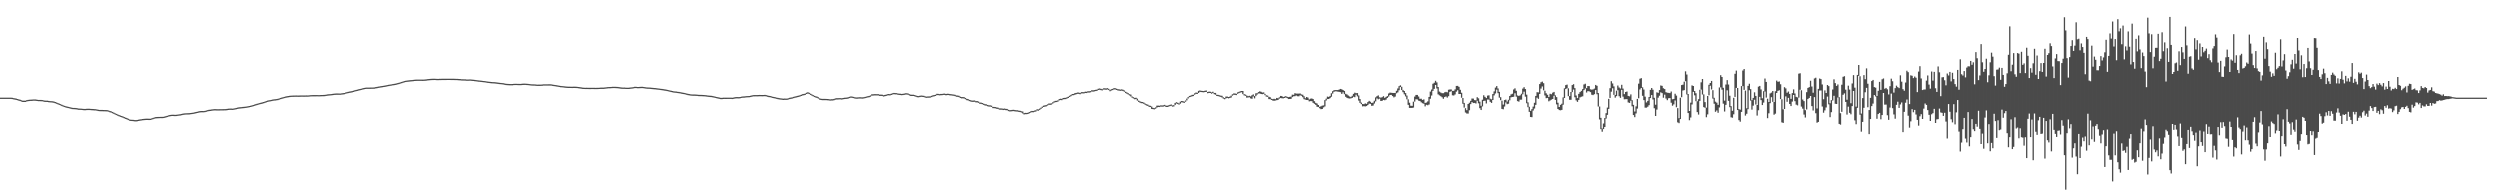 <?xml version="1.0" encoding="UTF-8"?>
<svg xmlns="http://www.w3.org/2000/svg" width="1920" height="150">
  <path d="M0 75.000h1v1.000H0zM1 75.000h1v1.000H1zM2 75.000h1v1.000H2zM3 75.000h1v1.000H3zM4 75.000h1v1.000H4zM5 75.000h1v1.000H5zM6 75.000h1v1.000H6zM7 74.995h1v1.000H7zM8 74.993h1v1.000H8zM9 75.110h1v1.000H9zM10 75.341h1v1.000H10zM11 75.529h1v1.000H11zM12 75.742h1v1.000H12zM13 76.030h1v1.000H13zM14 76.344h1v1.000H14zM15 76.620h1v1.000H15zM16 77.007h1v1.000H16zM17 77.335h1v1.000H17zM18 77.330h1v1.000H18zM19 77.314h1v1.000H19zM20 76.971h1v1.000H20zM21 76.728h1v1.000H21zM22 76.618h1v1.000H22zM23 76.536h1v1.000H23zM24 76.504h1v1.000H24zM25 76.378h1v1.000H25zM26 76.364h1v1.000H26zM27 76.412h1v1.000H27zM28 76.584h1v1.000H28zM29 76.728h1v1.000H29zM30 76.742h1v1.000H30zM31 76.751h1v1.000H31zM32 76.836h1v1.000H32zM33 77.039h1v1.000H33zM34 77.264h1v1.000H34zM35 77.303h1v1.000H35zM36 77.335h1v1.000H36zM37 77.541h1v1.000H37zM38 77.646h1v1.000H38zM39 77.705h1v1.000H39zM40 77.776h1v1.000H40zM41 77.998h1v1.000H41zM42 78.349h1v1.000H42zM43 78.699h1v1.000H43zM44 79.138h1v1.000H44zM45 79.568h1v1.000H45zM46 79.962h1v1.000H46zM47 80.445h1v1.000H47zM48 80.894h1v1.000H48zM49 81.242h1v1.000H49zM50 81.537h1v1.000H50zM51 81.832h1v1.000H51zM52 82.054h1v1.000H52zM53 82.272h1v1.000H53zM54 82.542h1v1.000H54zM55 82.798h1v1.000H55zM56 82.876h1v1.000H56zM57 82.892h1v1.000H57zM58 83.004h1v1.000H58zM59 83.153h1v1.000H59zM60 83.359h1v1.000H60zM61 83.398h1v1.000H61zM62 83.441h1v1.000H62zM63 83.549h1v1.000H63zM64 83.677h1v1.000H64zM65 83.675h1v1.000H65zM66 83.583h1v1.000H66zM67 83.517h1v1.000H67zM68 83.510h1v1.000H68zM69 83.597h1v1.000H69zM70 83.681h1v1.000H70zM71 83.720h1v1.000H71zM72 83.814h1v1.000H72zM73 83.858h1v1.000H73zM74 84.052h1v1.000H74zM75 84.283h1v1.000H75zM76 84.412h1v1.000H76zM77 84.428h1v1.000H77zM78 84.453h1v1.000H78zM79 84.487h1v1.000H79zM80 84.508h1v1.000H80zM81 84.535h1v1.000H81zM82 84.631h1v1.000H82zM83 84.819h1v1.000H83zM84 85.247h1v1.000H84zM85 85.551h1v1.000H85zM86 85.986h1v1.000H86zM87 86.513h1v1.000H87zM88 87.023h1v1.000H88zM89 87.442h1v1.000H89zM90 87.918h1v1.000H90zM91 88.348h1v1.000H91zM92 88.751h1v1.000H92zM93 89.065h1v1.000H93zM94 89.465h1v1.000H94zM95 89.907h1v1.000H95zM96 90.317h1v1.000H96zM97 90.674h1v1.000H97zM98 91.196h1v1.000H98zM99 91.724h1v1.000H99zM100 91.940h1v1.000H100zM101 91.994h1v1.000H101zM102 92.075h1v1.000H102zM103 92.235h1v1.000H103zM104 92.276h1v1.000H104zM105 92.113h1v1.000H105zM106 91.921h1v1.000H106zM107 91.720h1v1.000H107zM108 91.587h1v1.000H108zM109 91.415h1v1.000H109zM110 91.290h1v1.000H110zM111 91.189h1v1.000H111zM112 91.143h1v1.000H112zM113 91.148h1v1.000H113zM114 91.200h1v1.000H114zM115 91.177h1v1.000H115zM116 90.914h1v1.000H116zM117 90.569h1v1.000H117zM118 90.211h1v1.000H118zM119 89.973h1v1.000H119zM120 89.880h1v1.000H120zM121 89.822h1v1.000H121zM122 89.786h1v1.000H122zM123 89.740h1v1.000H123zM124 89.761h1v1.000H124zM125 89.678h1v1.000H125zM126 89.523h1v1.000H126zM127 89.214h1v1.000H127zM128 88.914h1v1.000H128zM129 88.570h1v1.000H129zM130 88.328h1v1.000H130zM131 88.152h1v1.000H131zM132 88.106h1v1.000H132zM133 88.140h1v1.000H133zM134 88.216h1v1.000H134zM135 88.120h1v1.000H135zM136 88.007h1v1.000H136zM137 87.856h1v1.000H137zM138 87.705h1v1.000H138zM139 87.508h1v1.000H139zM140 87.261h1v1.000H140zM141 87.094h1v1.000H141zM142 87.037h1v1.000H142zM143 86.984h1v1.000H143zM144 86.941h1v1.000H144zM145 86.893h1v1.000H145zM146 86.771h1v1.000H146zM147 86.620h1v1.000H147zM148 86.465h1v1.000H148zM149 86.275h1v1.000H149zM150 86.021h1v1.000H150zM151 85.792h1v1.000H151zM152 85.565h1v1.000H152zM153 85.368h1v1.000H153zM154 85.254h1v1.000H154zM155 85.256h1v1.000H155zM156 85.284h1v1.000H156zM157 85.135h1v1.000H157zM158 84.849h1v1.000H158zM159 84.565h1v1.000H159zM160 84.352h1v1.000H160zM161 84.231h1v1.000H161zM162 84.091h1v1.000H162zM163 83.949h1v1.000H163zM164 83.833h1v1.000H164zM165 83.826h1v1.000H165zM166 83.865h1v1.000H166zM167 83.908h1v1.000H167zM168 83.867h1v1.000H168zM169 83.855h1v1.000H169zM170 83.862h1v1.000H170zM171 83.828h1v1.000H171zM172 83.810h1v1.000H172zM173 83.782h1v1.000H173zM174 83.611h1v1.000H174zM175 83.466h1v1.000H175zM176 83.384h1v1.000H176zM177 83.379h1v1.000H177zM178 83.437h1v1.000H178zM179 83.343h1v1.000H179zM180 83.125h1v1.000H180zM181 82.906h1v1.000H181zM182 82.663h1v1.000H182zM183 82.446h1v1.000H183zM184 82.338h1v1.000H184zM185 82.260h1v1.000H185zM186 82.143h1v1.000H186zM187 82.027h1v1.000H187zM188 81.908h1v1.000H188zM189 81.791h1v1.000H189zM190 81.599h1v1.000H190zM191 81.406h1v1.000H191zM192 81.182h1v1.000H192zM193 80.939h1v1.000H193zM194 80.619h1v1.000H194zM195 80.283h1v1.000H195zM196 79.980h1v1.000H196zM197 79.669h1v1.000H197zM198 79.401h1v1.000H198zM199 79.138h1v1.000H199zM200 78.857h1v1.000H200zM201 78.603h1v1.000H201zM202 78.335h1v1.000H202zM203 78.019h1v1.000H203zM204 77.618h1v1.000H204zM205 77.280h1v1.000H205zM206 77.037h1v1.000H206zM207 76.891h1v1.000H207zM208 76.685h1v1.000H208zM209 76.460h1v1.000H209zM210 76.284h1v1.000H210zM211 76.190h1v1.000H211zM212 76.060h1v1.000H212zM213 75.900h1v1.000H213zM214 75.565h1v1.000H214zM215 75.211h1v1.000H215zM216 74.927h1v1.000H216zM217 74.645h1v1.000H217zM218 74.384h1v1.000H218zM219 74.098h1v1.000H219zM220 73.890h1v1.000H220zM221 73.746h1v1.000H221zM222 73.590h1v1.000H222zM223 73.464h1v1.000H223zM224 73.418h1v1.000H224zM225 73.380h1v1.000H225zM226 73.347h1v1.000H226zM227 73.336h1v1.000H227zM228 73.357h1v1.000H228zM229 73.370h1v1.000H229zM230 73.334h1v1.000H230zM231 73.315h1v1.000H231zM232 73.299h1v1.000H232zM233 73.322h1v1.000H233zM234 73.309h1v1.000H234zM235 73.283h1v1.000H235zM236 73.293h1v1.000H236zM237 73.192h1v1.000H237zM238 73.105h1v1.000H238zM239 73.045h1v1.000H239zM240 73.034h1v1.000H240zM241 73.032h1v1.000H241zM242 73.016h1v1.000H242zM243 73.006h1v1.000H243zM244 73.045h1v1.000H244zM245 73.045h1v1.000H245zM246 72.979h1v1.000H246zM247 72.947h1v1.000H247zM248 72.926h1v1.000H248zM249 72.862h1v1.000H249zM250 72.700h1v1.000H250zM251 72.514h1v1.000H251zM252 72.414h1v1.000H252zM253 72.329h1v1.000H253zM254 72.240h1v1.000H254zM255 72.098h1v1.000H255zM256 71.935h1v1.000H256zM257 71.841h1v1.000H257zM258 71.789h1v1.000H258zM259 71.793h1v1.000H259zM260 71.825h1v1.000H260zM261 71.819h1v1.000H261zM262 71.667h1v1.000H262zM263 71.548h1v1.000H263zM264 71.400h1v1.000H264zM265 71.011h1v1.000H265zM266 70.734h1v1.000H266zM267 70.505h1v1.000H267zM268 70.308h1v1.000H268zM269 70.148h1v1.000H269zM270 69.958h1v1.000H270zM271 69.640h1v1.000H271zM272 69.303h1v1.000H272zM273 69.051h1v1.000H273zM274 68.836h1v1.000H274zM275 68.575h1v1.000H275zM276 68.349h1v1.000H276zM277 68.072h1v1.000H277zM278 67.829h1v1.000H278zM279 67.596h1v1.000H279zM280 67.365h1v1.000H280zM281 67.266h1v1.000H281zM282 67.268h1v1.000H282zM283 67.275h1v1.000H283zM284 67.243h1v1.000H284zM285 67.213h1v1.000H285zM286 67.213h1v1.000H286zM287 67.131h1v1.000H287zM288 66.941h1v1.000H288zM289 66.765h1v1.000H289zM290 66.527h1v1.000H290zM291 66.385h1v1.000H291zM292 66.225h1v1.000H292zM293 66.062h1v1.000H293zM294 65.884h1v1.000H294zM295 65.744h1v1.000H295zM296 65.549h1v1.000H296zM297 65.327h1v1.000H297zM298 65.135h1v1.000H298zM299 64.957h1v1.000H299zM300 64.799h1v1.000H300zM301 64.611h1v1.000H301zM302 64.471h1v1.000H302zM303 64.275h1v1.000H303zM304 64.053h1v1.000H304zM305 63.796h1v1.000H305zM306 63.547h1v1.000H306zM307 63.222h1v1.000H307zM308 62.924h1v1.000H308zM309 62.606h1v1.000H309zM310 62.274h1v1.000H310zM311 62.043h1v1.000H311zM312 61.885h1v1.000H312zM313 61.757h1v1.000H313zM314 61.663h1v1.000H314zM315 61.562h1v1.000H315zM316 61.482h1v1.000H316zM317 61.347h1v1.000H317zM318 61.221h1v1.000H318zM319 61.143h1v1.000H319zM320 61.125h1v1.000H320zM321 61.109h1v1.000H321zM322 61.109h1v1.000H322zM323 61.127h1v1.000H323zM324 61.150h1v1.000H324zM325 61.121h1v1.000H325zM326 61.052h1v1.000H326zM327 60.942h1v1.000H327zM328 60.791h1v1.000H328zM329 60.688h1v1.000H329zM330 60.587h1v1.000H330zM331 60.532h1v1.000H331zM332 60.471h1v1.000H332zM333 60.466h1v1.000H333zM334 60.498h1v1.000H334zM335 60.585h1v1.000H335zM336 60.599h1v1.000H336zM337 60.530h1v1.000H337zM338 60.519h1v1.000H338zM339 60.491h1v1.000H339zM340 60.491h1v1.000H340zM341 60.482h1v1.000H341zM342 60.468h1v1.000H342zM343 60.452h1v1.000H343zM344 60.450h1v1.000H344zM345 60.452h1v1.000H345zM346 60.473h1v1.000H346zM347 60.480h1v1.000H347zM348 60.493h1v1.000H348zM349 60.521h1v1.000H349zM350 60.558h1v1.000H350zM351 60.592h1v1.000H351zM352 60.674h1v1.000H352zM353 60.745h1v1.000H353zM354 60.873h1v1.000H354zM355 60.894h1v1.000H355zM356 60.910h1v1.000H356zM357 60.951h1v1.000H357zM358 61.066h1v1.000H358zM359 61.073h1v1.000H359zM360 61.022h1v1.000H360zM361 61.027h1v1.000H361zM362 61.146h1v1.000H362zM363 61.219h1v1.000H363zM364 61.338h1v1.000H364zM365 61.469h1v1.000H365zM366 61.620h1v1.000H366zM367 61.750h1v1.000H367zM368 61.828h1v1.000H368zM369 61.951h1v1.000H369zM370 62.082h1v1.000H370zM371 62.196h1v1.000H371zM372 62.306h1v1.000H372zM373 62.498h1v1.000H373zM374 62.640h1v1.000H374zM375 62.748h1v1.000H375zM376 62.885h1v1.000H376zM377 62.988h1v1.000H377zM378 63.059h1v1.000H378zM379 63.103h1v1.000H379zM380 63.197h1v1.000H380zM381 63.306h1v1.000H381zM382 63.437h1v1.000H382zM383 63.593h1v1.000H383zM384 63.682h1v1.000H384zM385 63.771h1v1.000H385zM386 63.902h1v1.000H386zM387 64.108h1v1.000H387zM388 64.325h1v1.000H388zM389 64.421h1v1.000H389zM390 64.481h1v1.000H390zM391 64.529h1v1.000H391zM392 64.540h1v1.000H392zM393 64.526h1v1.000H393zM394 64.398h1v1.000H394zM395 64.346h1v1.000H395zM396 64.343h1v1.000H396zM397 64.407h1v1.000H397zM398 64.421h1v1.000H398zM399 64.449h1v1.000H399zM400 64.362h1v1.000H400zM401 64.256h1v1.000H401zM402 64.229h1v1.000H402zM403 64.243h1v1.000H403zM404 64.307h1v1.000H404zM405 64.400h1v1.000H405zM406 64.542h1v1.000H406zM407 64.661h1v1.000H407zM408 64.742h1v1.000H408zM409 64.778h1v1.000H409zM410 64.796h1v1.000H410zM411 64.883h1v1.000H411zM412 65.002h1v1.000H412zM413 64.980h1v1.000H413zM414 64.980h1v1.000H414zM415 64.954h1v1.000H415zM416 64.872h1v1.000H416zM417 64.764h1v1.000H417zM418 64.760h1v1.000H418zM419 64.760h1v1.000H419zM420 64.764h1v1.000H420zM421 64.730h1v1.000H421zM422 64.737h1v1.000H422zM423 64.806h1v1.000H423zM424 64.986h1v1.000H424zM425 65.167h1v1.000H425zM426 65.323h1v1.000H426zM427 65.446h1v1.000H427zM428 65.620h1v1.000H428zM429 65.829h1v1.000H429zM430 66.012h1v1.000H430zM431 66.083h1v1.000H431zM432 66.199h1v1.000H432zM433 66.323h1v1.000H433zM434 66.428h1v1.000H434zM435 66.518h1v1.000H435zM436 66.566h1v1.000H436zM437 66.573h1v1.000H437zM438 66.605h1v1.000H438zM439 66.625h1v1.000H439zM440 66.570h1v1.000H440zM441 66.561h1v1.000H441zM442 66.616h1v1.000H442zM443 66.710h1v1.000H443zM444 66.831h1v1.000H444zM445 66.975h1v1.000H445zM446 67.126h1v1.000H446zM447 67.287h1v1.000H447zM448 67.367h1v1.000H448zM449 67.426h1v1.000H449zM450 67.403h1v1.000H450zM451 67.417h1v1.000H451zM452 67.431h1v1.000H452zM453 67.440h1v1.000H453zM454 67.419h1v1.000H454zM455 67.426h1v1.000H455zM456 67.451h1v1.000H456zM457 67.477h1v1.000H457zM458 67.451h1v1.000H458zM459 67.410h1v1.000H459zM460 67.362h1v1.000H460zM461 67.280h1v1.000H461zM462 67.289h1v1.000H462zM463 67.289h1v1.000H463zM464 67.191h1v1.000H464zM465 67.058h1v1.000H465zM466 66.925h1v1.000H466zM467 66.852h1v1.000H467zM468 66.820h1v1.000H468zM469 66.742h1v1.000H469zM470 66.673h1v1.000H470zM471 66.660h1v1.000H471zM472 66.682h1v1.000H472zM473 66.726h1v1.000H473zM474 66.788h1v1.000H474zM475 66.927h1v1.000H475zM476 67.085h1v1.000H476zM477 67.188h1v1.000H477zM478 67.255h1v1.000H478zM479 67.252h1v1.000H479zM480 67.310h1v1.000H480zM481 67.371h1v1.000H481zM482 67.360h1v1.000H482zM483 67.284h1v1.000H483zM484 67.170h1v1.000H484zM485 67.065h1v1.000H485zM486 66.893h1v1.000H486zM487 66.685h1v1.000H487zM488 66.660h1v1.000H488zM489 66.813h1v1.000H489zM490 66.808h1v1.000H490zM491 66.721h1v1.000H491zM492 66.678h1v1.000H492zM493 66.682h1v1.000H493zM494 66.792h1v1.000H494zM495 66.987h1v1.000H495zM496 67.110h1v1.000H496zM497 67.177h1v1.000H497zM498 67.220h1v1.000H498zM499 67.278h1v1.000H499zM500 67.401h1v1.000H500zM501 67.500h1v1.000H501zM502 67.593h1v1.000H502zM503 67.653h1v1.000H503zM504 67.790h1v1.000H504zM505 67.916h1v1.000H505zM506 68.026h1v1.000H506zM507 68.182h1v1.000H507zM508 68.319h1v1.000H508zM509 68.479h1v1.000H509zM510 68.614h1v1.000H510zM511 68.779h1v1.000H511zM512 68.996h1v1.000H512zM513 69.216h1v1.000H513zM514 69.473h1v1.000H514zM515 69.706h1v1.000H515zM516 69.905h1v1.000H516zM517 70.123h1v1.000H517zM518 70.235h1v1.000H518zM519 70.306h1v1.000H519zM520 70.489h1v1.000H520zM521 70.626h1v1.000H521zM522 70.805h1v1.000H522zM523 70.967h1v1.000H523zM524 71.182h1v1.000H524zM525 71.358h1v1.000H525zM526 71.569h1v1.000H526zM527 71.835h1v1.000H527zM528 72.109h1v1.000H528zM529 72.267h1v1.000H529zM530 72.439h1v1.000H530zM531 72.542h1v1.000H531zM532 72.551h1v1.000H532zM533 72.567h1v1.000H533zM534 72.622h1v1.000H534zM535 72.688h1v1.000H535zM536 72.832h1v1.000H536zM537 72.867h1v1.000H537zM538 72.878h1v1.000H538zM539 72.931h1v1.000H539zM540 72.979h1v1.000H540zM541 73.059h1v1.000H541zM542 73.187h1v1.000H542zM543 73.302h1v1.000H543zM544 73.437h1v1.000H544zM545 73.544h1v1.000H545zM546 73.581h1v1.000H546zM547 73.792h1v1.000H547zM548 74.030h1v1.000H548zM549 74.233h1v1.000H549zM550 74.485h1v1.000H550zM551 74.721h1v1.000H551zM552 74.911h1v1.000H552zM553 75.128h1v1.000H553zM554 75.163h1v1.000H554zM555 75.016h1v1.000H555zM556 74.989h1v1.000H556zM557 75.030h1v1.000H557zM558 75.005h1v1.000H558zM559 74.989h1v1.000H559zM560 74.986h1v1.000H560zM561 74.989h1v1.000H561zM562 75.062h1v1.000H562zM563 74.927h1v1.000H563zM564 74.661h1v1.000H564zM565 74.549h1v1.000H565zM566 74.547h1v1.000H566zM567 74.611h1v1.000H567zM568 74.490h1v1.000H568zM569 74.231h1v1.000H569zM570 74.075h1v1.000H570zM571 74.050h1v1.000H571zM572 73.913h1v1.000H572zM573 73.828h1v1.000H573zM574 73.773h1v1.000H574zM575 73.714h1v1.000H575zM576 73.544h1v1.000H576zM577 73.288h1v1.000H577zM578 73.055h1v1.000H578zM579 73.029h1v1.000H579zM580 73.009h1v1.000H580zM581 73.020h1v1.000H581zM582 72.977h1v1.000H582zM583 72.933h1v1.000H583zM584 72.945h1v1.000H584zM585 72.981h1v1.000H585zM586 72.942h1v1.000H586zM587 72.871h1v1.000H587zM588 73.038h1v1.000H588zM589 73.334h1v1.000H589zM590 73.595h1v1.000H590zM591 73.725h1v1.000H591zM592 73.975h1v1.000H592zM593 74.277h1v1.000H593zM594 74.492h1v1.000H594zM595 74.682h1v1.000H595zM596 74.954h1v1.000H596zM597 75.165h1v1.000H597zM598 75.378h1v1.000H598zM599 75.515h1v1.000H599zM600 75.602h1v1.000H600zM601 75.785h1v1.000H601zM602 75.691h1v1.000H602zM603 75.707h1v1.000H603zM604 75.716h1v1.000H604zM605 75.444h1v1.000H605zM606 75.126h1v1.000H606zM607 74.918h1v1.000H607zM608 74.744h1v1.000H608zM609 74.414h1v1.000H609zM610 74.123h1v1.000H610zM611 73.881h1v1.000H611zM612 73.645h1v1.000H612zM613 73.434h1v1.000H613zM614 73.105h1v1.000H614zM615 72.727h1v1.000H615zM616 72.318h1v1.000H616zM617 72.139h1v1.000H617zM618 71.846h1v1.000H618zM619 71.212h1v1.000H619zM620 70.827h1v1.000H620zM621 71.262h1v1.000H621zM622 71.922h1v1.000H622zM623 72.443h1v1.000H623zM624 72.949h1v1.000H624zM625 73.551h1v1.000H625zM626 73.911h1v1.000H626zM627 74.210h1v1.000H627zM628 74.723h1v1.000H628zM629 75.533h1v1.000H629zM630 75.817h1v1.000H630zM631 75.954h1v1.000H631zM632 75.941h1v1.000H632zM633 75.945h1v1.000H633zM634 75.957h1v1.000H634zM635 76.037h1v1.000H635zM636 76.117h1v1.000H636zM637 76.318h1v1.000H637zM638 76.204h1v1.000H638zM639 76.186h1v1.000H639zM640 75.991h1v1.000H640zM641 75.581h1v1.000H641zM642 75.437h1v1.000H642zM643 75.433h1v1.000H643zM644 75.343h1v1.000H644zM645 75.352h1v1.000H645zM646 75.490h1v1.000H646zM647 75.249h1v1.000H647zM648 75.076h1v1.000H648zM649 75.000h1v1.000H649zM650 74.911h1v1.000H650zM651 74.666h1v1.000H651zM652 74.341h1v1.000H652zM653 74.030h1v1.000H653zM654 74.178h1v1.000H654zM655 74.373h1v1.000H655zM656 74.677h1v1.000H656zM657 74.828h1v1.000H657zM658 74.803h1v1.000H658zM659 74.746h1v1.000H659zM660 74.670h1v1.000H660zM661 74.751h1v1.000H661zM662 74.773h1v1.000H662zM663 74.645h1v1.000H663zM664 74.387h1v1.000H664zM665 74.130h1v1.000H665zM666 73.869h1v1.000H666zM667 73.693h1v1.000H667zM668 73.279h1v1.000H668zM669 72.469h1v1.000H669zM670 72.404h1v1.000H670zM671 72.315h1v1.000H671zM672 72.299h1v1.000H672zM673 72.320h1v1.000H673zM674 72.315h1v1.000H674zM675 72.665h1v1.000H675zM676 72.659h1v1.000H676zM677 72.707h1v1.000H677zM678 73.121h1v1.000H678zM679 72.924h1v1.000H679zM680 72.704h1v1.000H680zM681 72.343h1v1.000H681zM682 72.192h1v1.000H682zM683 72.327h1v1.000H683zM684 71.954h1v1.000H684zM685 71.619h1v1.000H685zM686 71.349h1v1.000H686zM687 71.478h1v1.000H687zM688 71.507h1v1.000H688zM689 71.768h1v1.000H689zM690 71.912h1v1.000H690zM691 71.988h1v1.000H691zM692 72.139h1v1.000H692zM693 72.025h1v1.000H693zM694 71.860h1v1.000H694zM695 71.649h1v1.000H695zM696 71.613h1v1.000H696zM697 71.828h1v1.000H697zM698 72.359h1v1.000H698zM699 72.704h1v1.000H699zM700 72.741h1v1.000H700zM701 72.752h1v1.000H701zM702 73.000h1v1.000H702zM703 73.363h1v1.000H703zM704 73.677h1v1.000H704zM705 73.773h1v1.000H705zM706 73.528h1v1.000H706zM707 73.343h1v1.000H707zM708 73.462h1v1.000H708zM709 73.572h1v1.000H709zM710 73.981h1v1.000H710zM711 74.183h1v1.000H711zM712 74.075h1v1.000H712zM713 74.046h1v1.000H713zM714 73.981h1v1.000H714zM715 73.588h1v1.000H715zM716 73.185h1v1.000H716zM717 73.002h1v1.000H717zM718 72.752h1v1.000H718zM719 72.063h1v1.000H719zM720 72.075h1v1.000H720zM721 72.288h1v1.000H721zM722 72.166h1v1.000H722zM723 72.123h1v1.000H723zM724 71.926h1v1.000H724zM725 71.906h1v1.000H725zM726 72.210h1v1.000H726zM727 71.997h1v1.000H727zM728 72.018h1v1.000H728zM729 72.263h1v1.000H729zM730 72.327h1v1.000H730zM731 72.496h1v1.000H731zM732 72.597h1v1.000H732zM733 72.812h1v1.000H733zM734 73.318h1v1.000H734zM735 73.377h1v1.000H735zM736 73.579h1v1.000H736zM737 74.242h1v1.000H737zM738 74.558h1v1.000H738zM739 74.542h1v1.000H739zM740 74.668h1v1.000H740zM741 75.227h1v1.000H741zM742 75.945h1v1.000H742zM743 76.105h1v1.000H743zM744 76.696h1v1.000H744zM745 76.957h1v1.000H745zM746 77.250h1v1.000H746zM747 77.211h1v1.000H747zM748 77.177h1v1.000H748zM749 77.666h1v1.000H749zM750 77.621h1v1.000H750zM751 78.001h1v1.000H751zM752 78.724h1v1.000H752zM753 78.777h1v1.000H753zM754 79.099h1v1.000H754zM755 79.603h1v1.000H755zM756 80.038h1v1.000H756zM757 80.145h1v1.000H757zM758 80.612h1v1.000H758zM759 80.871h1v1.000H759zM760 80.889h1v1.000H760zM761 81.139h1v1.000H761zM762 82.052h1v1.000H762zM763 82.114h1v1.000H763zM764 82.251h1v1.000H764zM765 82.546h1v1.000H765zM766 82.674h1v1.000H766zM767 83.228h1v1.000H767zM768 83.258h1v1.000H768zM769 83.290h1v1.000H769zM770 83.521h1v1.000H770zM771 83.359h1v1.000H771zM772 83.627h1v1.000H772zM773 83.670h1v1.000H773zM774 84.329h1v1.000H774zM775 84.608h1v1.000H775zM776 84.533h1v1.000H776zM777 84.380h1v1.000H777zM778 84.352h1v1.000H778zM779 84.551h1v1.000H779zM780 84.659h1v1.000H780zM781 84.698h1v1.000H781zM782 84.972h1v1.000H782zM783 85.114h1v1.000H783zM784 85.444h1v1.000H784zM785 85.652h1v1.490H785zM786 86.890h1v1.000H786zM787 86.691h1v1.000H787zM788 86.710h1v1.000H788zM789 86.561h1v1.000H789zM790 86.037h1v1.000H790zM791 85.551h1v1.000H791zM792 85.176h1v1.000H792zM793 85.263h1v1.000H793zM794 84.869h1v1.000H794zM795 84.700h1v1.000H795zM796 83.908h1v1.000H796zM797 84.032h1v1.000H797zM798 83.405h1v1.000H798zM799 82.686h1v1.000H799zM800 81.866h1v1.000H800zM801 81.178h1v1.000H801zM802 80.910h1v1.000H802zM803 80.699h1v1.000H803zM804 80.104h1v1.000H804zM805 79.491h1v1.000H805zM806 79.536h1v1.000H806zM807 79.335h1v1.000H807zM808 78.543h1v1.000H808zM809 77.856h1v1.000H809zM810 77.481h1v1.000H810zM811 77.399h1v1.000H811zM812 77.039h1v1.000H812zM813 76.099h1v1.000H813zM814 75.849h1v1.000H814zM815 75.929h1v1.000H815zM816 75.268h1v1.000H816zM817 75.172h1v1.000H817zM818 75.135h1v1.000H818zM819 74.698h1v1.000H819zM820 74.261h1v1.000H820zM821 73.512h1v1.000H821zM822 72.883h1v1.000H822zM823 72.180h1v1.000H823zM824 72.139h1v1.000H824zM825 71.546h1v1.202H825zM826 71.377h1v1.000H826zM827 71.068h1v1.000H827zM828 71.091h1v1.000H828zM829 71.402h1v1.000H829zM830 70.773h1v1.000H830zM831 70.754h1v1.000H831zM832 70.784h1v1.000H832zM833 70.420h1v1.000H833zM834 70.470h1v1.000H834zM835 70.079h1v1.000H835zM836 70.100h1v1.000H836zM837 69.919h1v1.000H837zM838 69.285h1v1.000H838zM839 69.381h1v1.000H839zM840 69.177h1v1.000H840zM841 68.944h1v1.000H841zM842 68.806h1v1.000H842zM843 68.127h1v1.000H843zM844 67.953h1v1.000H844zM845 68.204h1v1.000H845zM846 68.486h1v1.000H846zM847 67.820h1v1.000H847zM848 67.804h1v1.000H848zM849 67.964h1v1.000H849zM850 67.701h1v1.000H850zM851 68.191h1v1.000H851zM852 69.086h1v1.000H852zM853 68.516h1v1.000H853zM854 68.227h1v1.000H854zM855 67.699h1v1.000H855zM856 67.722h1v1.000H856zM857 68.118h1v1.000H857zM858 68.497h1v1.000H858zM859 68.610h1v1.000H859zM860 68.802h1v1.000H860zM861 68.623h1v1.000H861zM862 68.939h1v1.000H862zM863 69.468h1v1.000H863zM864 70.464h1v1.000H864zM865 71.022h1v1.000H865zM866 71.592h1v1.000H866zM867 72.324h1v1.000H867zM868 72.661h1v1.426H868zM869 74.078h1v1.000H869zM870 74.625h1v1.012H870zM871 75.215h1v1.000H871zM872 75.073h1v1.000H872zM873 75.764h1v1.515H873zM874 77.266h1v1.000H874zM875 77.838h1v1.000H875zM876 78.252h1v1.000H876zM877 78.330h1v1.000H877zM878 78.815h1v1.000H878zM879 79.504h1v1.000H879zM880 80.033h1v1.000H880zM881 80.354h1v1.000H881zM882 81.072h1v1.000H882zM883 81.248h1v1.000H883zM884 81.809h1v1.877H884zM885 82.821h1v1.000H885zM886 83.029h1v1.000H886zM887 82.491h1v1.000H887zM888 81.166h1v1.476H888zM889 81.120h1v1.048H889zM890 81.196h1v1.057H890zM891 80.885h1v1.000H891zM892 80.983h1v1.000H892zM893 80.857h1v1.000H893zM894 80.553h1v1.000H894zM895 81.161h1v1.000H895zM896 81.152h1v1.000H896zM897 80.907h1v1.000H897zM898 80.523h1v1.000H898zM899 80.251h1v1.000H899zM900 80.944h1v1.000H900zM901 80.763h1v1.000H901zM902 79.074h1v1.637H902zM903 78.509h1v1.000H903zM904 78.923h1v1.000H904zM905 79.404h1v1.000H905zM906 78.060h1v1.570H906zM907 77.582h1v1.000H907zM908 77.689h1v1.000H908zM909 78.056h1v1.000H909zM910 77.138h1v1.000H910zM911 75.703h1v1.421H911zM912 74.554h1v1.142H912zM913 73.652h1v1.000H913zM914 73.407h1v1.000H914zM915 72.876h1v1.101H915zM916 72.766h1v1.000H916zM917 71.654h1v1.103H917zM918 71.086h1v1.000H918zM919 71.212h1v1.000H919zM920 69.807h1v1.625H920zM921 69.489h1v1.000H921zM922 69.727h1v1.000H922zM923 69.827h1v1.000H923zM924 69.930h1v1.000H924zM925 69.637h1v1.000H925zM926 69.507h1v1.044H926zM927 70.644h1v1.000H927zM928 70.363h1v1.000H928zM929 70.445h1v1.000H929zM930 70.976h1v1.000H930zM931 70.429h1v1.000H931zM932 71.356h1v1.000H932zM933 71.372h1v1.366H933zM934 72.750h1v1.000H934zM935 72.844h1v1.000H935zM936 73.174h1v1.000H936zM937 73.412h1v1.000H937zM938 73.560h1v1.353H938zM939 74.709h1v1.014H939zM940 75.261h1v1.000H940zM941 74.171h1v1.380H941zM942 74.128h1v1.099H942zM943 74.499h1v1.064H943zM944 74.199h1v1.000H944zM945 73.464h1v1.424H945zM946 72.418h1v1.076H946zM947 71.803h1v1.000H947zM948 71.796h1v1.041H948zM949 72.022h1v1.019H949zM950 70.969h1v1.089H950zM951 70.537h1v1.000H951zM952 70.095h1v1.000H952zM953 69.884h1v1.000H953zM954 69.891h1v2.403H954zM955 72.269h1v1.000H955zM956 72.643h1v1.000H956zM957 73.368h1v1.643H957zM958 73.876h1v1.000H958zM959 73.563h1v1.176H959zM960 73.991h1v1.600H960zM961 73.151h1v2.728H961zM962 72.519h1v1.545H962zM963 73.739h1v1.822H963zM964 71.688h1v2.126H964zM965 71.578h1v1.000H965zM966 70.702h1v1.117H966zM967 70.145h1v1.643H967zM968 70.521h1v1.648H968zM969 71.040h1v1.286H969zM970 70.976h1v1.138H970zM971 72.095h1v1.023H971zM972 73.187h1v1.000H972zM973 73.398h1v1.000H973zM974 74.341h1v1.774H974zM975 74.686h1v1.504H975zM976 75.803h1v1.000H976zM977 76.144h1v1.140H977zM978 75.872h1v1.531H978zM979 76.195h1v1.000H979zM980 75.227h1v1.714H980zM981 75.488h1v1.241H981zM982 74.760h1v1.000H982zM983 73.689h1v1.646H983zM984 73.805h1v1.669H984zM985 74.554h1v1.000H985zM986 74.187h1v1.085H986zM987 73.844h1v1.000H987zM988 74.323h1v1.000H988zM989 74.602h1v1.495H989zM990 74.416h1v1.607H990zM991 74.176h1v1.746H991zM992 72.727h1v1.891H992zM993 72.816h1v1.165H993zM994 71.583h1v2.316H994zM995 71.903h1v1.474H995zM996 71.908h1v2.039H996zM997 71.871h1v2.117H997zM998 71.780h1v1.444H998zM999 72.478h1v1.117H999zM1000 72.771h1v1.877H1000zM1001 73.956h1v2.211H1001zM1002 75.471h1v1.078H1002zM1003 74.506h1v2.298H1003zM1004 74.977h1v1.879H1004zM1005 76.405h1v1.474H1005zM1006 75.787h1v1.861H1006zM1007 75.602h1v2.140H1007zM1008 76.060h1v2.955H1008zM1009 77.717h1v2.007H1009zM1010 79.017h1v1.506H1010zM1011 79.509h1v2.477H1011zM1012 80.630h1v1.609H1012zM1013 82.022h1v1.126H1013zM1014 81.619h1v2.252H1014zM1015 81.109h1v2.579H1015zM1016 80.965h1v1.499H1016zM1017 76.923h1v4.843H1017zM1018 75.794h1v1.410H1018zM1019 74.210h1v1.886H1019zM1020 74.453h1v1.566H1020zM1021 73.689h1v1.669H1021zM1022 71.606h1v2.676H1022zM1023 70.022h1v1.884H1023zM1024 69.267h1v1.243H1024zM1025 69.168h1v1.000H1025zM1026 69.193h1v1.000H1026zM1027 69.166h1v1.245H1027zM1028 68.768h1v1.810H1028zM1029 68.278h1v2.527H1029zM1030 68.605h1v3.545H1030zM1031 69.150h1v1.710H1031zM1032 69.843h1v2.483H1032zM1033 72.031h1v2.303H1033zM1034 72.551h1v2.630H1034zM1035 73.377h1v2.156H1035zM1036 74.103h1v1.582H1036zM1037 74.577h1v1.000H1037zM1038 73.560h1v1.694H1038zM1039 72.107h1v2.179H1039zM1040 71.187h1v3.472H1040zM1041 71.581h1v1.103H1041zM1042 71.500h1v2.538H1042zM1043 73.304h1v3.969H1043zM1044 76.105h1v2.973H1044zM1045 78.809h1v1.190H1045zM1046 79.861h1v1.856H1046zM1047 80.045h1v1.529H1047zM1048 79.422h1v2.337H1048zM1049 79.784h1v1.678H1049zM1050 78.436h1v2.275H1050zM1051 77.490h1v2.083H1051zM1052 78.108h1v1.678H1052zM1053 79.095h1v2.229H1053zM1054 78.806h1v2.289H1054zM1055 77.369h1v2.170H1055zM1056 74.824h1v3.074H1056zM1057 73.876h1v1.707H1057zM1058 73.258h1v3.010H1058zM1059 74.739h1v1.025H1059zM1060 75.023h1v2.529H1060zM1061 74.661h1v2.760H1061zM1062 73.867h1v2.872H1062zM1063 75.146h1v1.847H1063zM1064 74.371h1v2.101H1064zM1065 73.801h1v1.421H1065zM1066 71.786h1v2.401H1066zM1067 71.093h1v1.881H1067zM1068 71.246h1v1.618H1068zM1069 71.365h1v2.392H1069zM1070 71.404h1v3.406H1070zM1071 71.365h1v2.834H1071zM1072 69.717h1v1.948H1072zM1073 67.932h1v3.019H1073zM1074 66.193h1v3.120H1074zM1075 65.515h1v1.344H1075zM1076 66.678h1v2.497H1076zM1077 69.051h1v1.744H1077zM1078 69.868h1v2.582H1078zM1079 71.482h1v2.561H1079zM1080 73.407h1v2.877H1080zM1081 76.266h1v4.282H1081zM1082 78.877h1v4.024H1082zM1083 81.216h1v1.678H1083zM1084 81.326h1v1.566H1084zM1085 78.069h1v4.589H1085zM1086 74.215h1v3.811H1086zM1087 72.922h1v3.298H1087zM1088 72.917h1v3.454H1088zM1089 74.144h1v3.154H1089zM1090 75.874h1v1.746H1090zM1091 75.845h1v2.733H1091zM1092 76.758h1v2.547H1092zM1093 76.350h1v3.300H1093zM1094 79.076h1v2.625H1094zM1095 78.770h1v1.726H1095zM1096 77.854h1v2.978H1096zM1097 74.464h1v5.825H1097zM1098 70.363h1v5.477H1098zM1099 68.749h1v4.642H1099zM1100 64.295h1v5.514H1100zM1101 63.528h1v4.745H1101zM1102 62.048h1v3.223H1102zM1103 63.302h1v4.642H1103zM1104 66.875h1v5.610H1104zM1105 70.331h1v2.953H1105zM1106 71.091h1v2.824H1106zM1107 71.587h1v3.131H1107zM1108 71.574h1v4.280H1108zM1109 70.917h1v3.607H1109zM1110 70.551h1v3.522H1110zM1111 70.896h1v4.060H1111zM1112 68.935h1v4.971H1112zM1113 68.706h1v1.856H1113zM1114 68.708h1v1.355H1114zM1115 69.793h1v3.415H1115zM1116 69.761h1v3.596H1116zM1117 68.635h1v3.898H1117zM1118 66.007h1v4.369H1118zM1119 65.943h1v3.369H1119zM1120 66.726h1v5.450H1120zM1121 68.964h1v3.211H1121zM1122 71.242h1v3.825H1122zM1123 75.282h1v4.369H1123zM1124 79.074h1v3.543H1124zM1125 83.100h1v3.312H1125zM1126 84.608h1v2.605H1126zM1127 79.893h1v7.329H1127zM1128 78.893h1v5.775H1128zM1129 77.488h1v2.502H1129zM1130 75.689h1v2.719H1130zM1131 75.705h1v3.445H1131zM1132 76.886h1v2.172H1132zM1133 77.042h1v2.497H1133zM1134 74.625h1v2.797H1134zM1135 75.508h1v3.868H1135zM1136 78.062h1v5.040H1136zM1137 81.269h1v3.236H1137zM1138 76.600h1v5.111H1138zM1139 73.139h1v4.369H1139zM1140 74.407h1v2.925H1140zM1141 75.334h1v4.113H1141zM1142 73.437h1v2.985H1142zM1143 73.217h1v3.252H1143zM1144 75.806h1v2.415H1144zM1145 76.277h1v2.790H1145zM1146 72.231h1v4.575H1146zM1147 70.184h1v3.094H1147zM1148 67.303h1v4.461H1148zM1149 66.080h1v2.804H1149zM1150 67.934h1v3.630H1150zM1151 70.555h1v4.433H1151zM1152 74.652h1v2.319H1152zM1153 77.300h1v6.361H1153zM1154 80.331h1v3.653H1154zM1155 76.859h1v4.951H1155zM1156 76.469h1v2.181H1156zM1157 78.010h1v2.028H1157zM1158 76.653h1v3.021H1158zM1159 73.750h1v3.307H1159zM1160 72.498h1v2.232H1160zM1161 72.006h1v2.488H1161zM1162 68.713h1v5.605H1162zM1163 67.850h1v3.754H1163zM1164 69.711h1v4.552H1164zM1165 73.299h1v4.360H1165zM1166 73.702h1v4.365H1166zM1167 73.222h1v3.383H1167zM1168 71.976h1v4.564H1168zM1169 68.067h1v4.395H1169zM1170 66.975h1v3.422H1170zM1171 68.424h1v5.809H1171zM1172 72.718h1v6.594H1172zM1173 78.637h1v3.694H1173zM1174 82.015h1v3.905H1174zM1175 85.153h1v4.720H1175zM1176 83.842h1v6.178H1176zM1177 81.880h1v2.985H1177zM1178 78.976h1v4.356H1178zM1179 73.695h1v6.830H1179zM1180 70.805h1v4.189H1180zM1181 70.974h1v4.971H1181zM1182 64.570h1v7.587H1182zM1183 63.165h1v4.871H1183zM1184 62.656h1v3.740H1184zM1185 63.906h1v5.454H1185zM1186 69.692h1v3.632H1186zM1187 71.690h1v3.751H1187zM1188 72.832h1v2.385H1188zM1189 74.531h1v3.289H1189zM1190 72.031h1v5.106H1190zM1191 72.386h1v4.173H1191zM1192 71.150h1v4.868H1192zM1193 70.612h1v2.948H1193zM1194 73.199h1v3.548H1194zM1195 74.604h1v5.564H1195zM1196 78.880h1v4.832H1196zM1197 82.166h1v2.390H1197zM1198 80.518h1v4.234H1198zM1199 79.649h1v4.774H1199zM1200 74.831h1v5.592H1200zM1201 67.834h1v7.413H1201zM1202 65.362h1v3.042H1202zM1203 64.984h1v2.799H1203zM1204 67.857h1v6.049H1204zM1205 73.773h1v2.895H1205zM1206 70.681h1v5.981H1206zM1207 65.316h1v5.447H1207zM1208 64.650h1v4.095H1208zM1209 67.708h1v6.979H1209zM1210 73.370h1v3.722H1210zM1211 75.380h1v2.840H1211zM1212 72.114h1v4.651H1212zM1213 70.704h1v4.102H1213zM1214 69.772h1v4.520H1214zM1215 68.452h1v5.546H1215zM1216 64.874h1v4.349H1216zM1217 64.295h1v3.676H1217zM1218 67.678h1v3.390H1218zM1219 66.028h1v3.957H1219zM1220 66.131h1v4.005H1220zM1221 68.589h1v2.179H1221zM1222 68.875h1v3.905H1222zM1223 68.633h1v4.445H1223zM1224 68.037h1v4.314H1224zM1225 65.218h1v3.957H1225zM1226 65.881h1v6.505H1226zM1227 71.459h1v10.339H1227zM1228 81.796h1v9.977H1228zM1229 90.511h1v8.665H1229zM1230 98.696h1v2.481H1230zM1231 94.862h1v4.259H1231zM1232 90.662h1v6.866H1232zM1233 86.925h1v4.136H1233zM1234 82.631h1v5.589H1234zM1235 75.916h1v7.722H1235zM1236 67.738h1v7.500H1236zM1237 62.386h1v8.029H1237zM1238 64.094h1v3.717H1238zM1239 66.362h1v6.514H1239zM1240 72.917h1v2.081H1240zM1241 69.614h1v4.239H1241zM1242 65.673h1v3.664H1242zM1243 67.223h1v6.704H1243zM1244 68.012h1v7.150H1244zM1245 65.147h1v3.893H1245zM1246 68.049h1v6.200H1246zM1247 72.276h1v4.028H1247zM1248 70.633h1v5.541H1248zM1249 70.319h1v5.830H1249zM1250 73.668h1v5.038H1250zM1251 74.000h1v5.056H1251zM1252 72.473h1v4.871H1252zM1253 76.975h1v4.685H1253zM1254 80.523h1v7.853H1254zM1255 85.632h1v4.356H1255zM1256 81.704h1v5.454H1256zM1257 75.964h1v7.430H1257zM1258 64.263h1v11.185H1258zM1259 60.452h1v8.237H1259zM1260 60.031h1v7.549H1260zM1261 67.076h1v6.512H1261zM1262 68.786h1v8.102H1262zM1263 74.233h1v8.478H1263zM1264 78.696h1v4.008H1264zM1265 77.456h1v4.504H1265zM1266 74.549h1v6.244H1266zM1267 69.010h1v6.303H1267zM1268 67.570h1v5.441H1268zM1269 68.893h1v7.473H1269zM1270 75.121h1v8.022H1270zM1271 80.443h1v8.638H1271zM1272 70.908h1v13.273H1272zM1273 71.306h1v3.703H1273zM1274 69.175h1v4.333H1274zM1275 65.632h1v5.260H1275zM1276 65.941h1v5.589H1276zM1277 67.767h1v7.274H1277zM1278 68.424h1v4.298H1278zM1279 70.827h1v4.843H1279zM1280 71.203h1v5.761H1280zM1281 71.324h1v4.166H1281zM1282 71.526h1v3.770H1282zM1283 70.319h1v8.581H1283zM1284 76.215h1v4.971H1284zM1285 75.980h1v4.200H1285zM1286 71.997h1v5.184H1286zM1287 73.402h1v8.961H1287zM1288 83.043h1v10.947H1288zM1289 90.845h1v3.779H1289zM1290 75.071h1v16.347H1290zM1291 65.334h1v9.315H1291zM1292 65.046h1v4.470H1292zM1293 62.718h1v6.512H1293zM1294 54.792h1v7.583H1294zM1295 57.241h1v15.310H1295zM1296 72.205h1v14.655H1296zM1297 85.249h1v7.141H1297zM1298 78.854h1v11.423H1298zM1299 65.591h1v14.653H1299zM1300 66.035h1v4.530H1300zM1301 69.880h1v3.349H1301zM1302 71.647h1v6.068H1302zM1303 77.797h1v8.329H1303zM1304 76.192h1v11.817H1304zM1305 68.953h1v8.530H1305zM1306 63.242h1v5.587H1306zM1307 60.683h1v11.906H1307zM1308 72.482h1v9.787H1308zM1309 78.449h1v4.353H1309zM1310 82.688h1v7.381H1310zM1311 73.707h1v14.170H1311zM1312 65.119h1v8.109H1312zM1313 63.766h1v2.060H1313zM1314 62.151h1v6.573H1314zM1315 69.255h1v6.480H1315zM1316 75.135h1v4.520H1316zM1317 78.092h1v7.755H1317zM1318 78.861h1v5.997H1318zM1319 80.514h1v6.132H1319zM1320 67.170h1v15.349H1320zM1321 57.758h1v9.373H1321zM1322 59.132h1v9.721H1322zM1323 67.413h1v12.218H1323zM1324 77.337h1v8.315H1324zM1325 64.938h1v15.578H1325zM1326 61.528h1v7.832H1326zM1327 64.911h1v12.556H1327zM1328 73.533h1v8.771H1328zM1329 81.580h1v8.528H1329zM1330 85.078h1v5.328H1330zM1331 75.105h1v12.724H1331zM1332 56.664h1v17.784H1332zM1333 54.211h1v13.332H1333zM1334 67.568h1v16.978H1334zM1335 83.849h1v8.478H1335zM1336 84.224h1v9.279H1336zM1337 66.085h1v19.904H1337zM1338 54.160h1v11.993H1338zM1339 52.984h1v16.058H1339zM1340 69.564h1v19.238H1340zM1341 83.194h1v4.200H1341zM1342 65.932h1v17.917H1342zM1343 64.311h1v5.008H1343zM1344 68.456h1v8.780H1344zM1345 76.920h1v7.317H1345zM1346 75.199h1v5.972H1346zM1347 70.887h1v5.731H1347zM1348 73.675h1v6.608H1348zM1349 80.658h1v8.132H1349zM1350 66.545h1v18.146H1350zM1351 65.998h1v8.379H1351zM1352 68.708h1v8.189H1352zM1353 75.483h1v5.198H1353zM1354 70.026h1v8.784H1354zM1355 60.306h1v9.977H1355zM1356 62.938h1v12.030H1356zM1357 75.822h1v14.976H1357zM1358 78.410h1v8.638H1358zM1359 71.729h1v7.537H1359zM1360 71.143h1v3.500H1360zM1361 69.884h1v8.372H1361zM1362 78.314h1v9.817H1362zM1363 70.097h1v17.180H1363zM1364 61.883h1v9.549H1364zM1365 62.812h1v6.995H1365zM1366 62.574h1v6.763H1366zM1367 64.725h1v11.375H1367zM1368 76.259h1v17.734H1368zM1369 83.968h1v10.446H1369zM1370 66.966h1v16.747H1370zM1371 67.866h1v6.161H1371zM1372 71.237h1v6.951H1372zM1373 70.280h1v4.857H1373zM1374 72.153h1v7.720H1374zM1375 75.906h1v5.566H1375zM1376 71.521h1v6.500H1376zM1377 68.671h1v4.280H1377zM1378 71.784h1v5.958H1378zM1379 74.389h1v5.983H1379zM1380 74.785h1v6.187H1380zM1381 56.602h1v18.368H1381zM1382 56.257h1v12.662H1382zM1383 69.326h1v12.568H1383zM1384 76.417h1v7.022H1384zM1385 77.660h1v10.373H1385zM1386 84.654h1v5.596H1386zM1387 70.791h1v13.257H1387zM1388 67.538h1v8.530H1388zM1389 66.898h1v8.322H1389zM1390 62.013h1v11.732H1390zM1391 66.449h1v15.081H1391zM1392 71.242h1v13.653H1392zM1393 60.262h1v14.353H1393zM1394 59.702h1v27.276H1394zM1395 83.288h1v10.977H1395zM1396 68.225h1v25.415H1396zM1397 60.294h1v9.249H1397zM1398 60.789h1v8.707H1398zM1399 64.845h1v16.978H1399zM1400 76.211h1v10.352H1400zM1401 69.422h1v15.363H1401zM1402 71.418h1v11.096H1402zM1403 65.289h1v8.881H1403zM1404 66.131h1v14.021H1404zM1405 79.321h1v10.691H1405zM1406 76.923h1v9.261H1406zM1407 68.781h1v8.439H1407zM1408 60.915h1v12.648H1408zM1409 63.851h1v15.880H1409zM1410 65.975h1v13.911H1410zM1411 64.854h1v10.032H1411zM1412 74.629h1v20.538H1412zM1413 86.925h1v8.826H1413zM1414 65.076h1v20.858H1414zM1415 58.978h1v13.838H1415zM1416 58.518h1v13.195H1416zM1417 68.868h1v9.425H1417zM1418 76.577h1v11.453H1418zM1419 65.808h1v16.122H1419zM1420 68.832h1v17.860H1420zM1421 79.289h1v8.510H1421zM1422 64.105h1v17.381H1422zM1423 57.710h1v12.181H1423zM1424 67.312h1v25.159H1424zM1425 81.931h1v13.486H1425zM1426 57.557h1v25.259H1426zM1427 49.928h1v8.372H1427zM1428 58.585h1v29.510H1428zM1429 87.254h1v13.852H1429zM1430 75.371h1v18.253H1430zM1431 57.710h1v25.106H1431zM1432 60.812h1v10.066H1432zM1433 52.544h1v14.941H1433zM1434 64.327h1v18.061H1434zM1435 84.542h1v18.473H1435zM1436 75.181h1v16.248H1436zM1437 62.240h1v19.260H1437zM1438 61.379h1v18.210H1438zM1439 66.904h1v6.127H1439zM1440 67.335h1v6.734H1440zM1441 73.668h1v17.571H1441zM1442 69.749h1v17.869H1442zM1443 62.865h1v23.854H1443zM1444 69.024h1v22.627H1444zM1445 60.851h1v27.496H1445zM1446 60.253h1v11.169H1446zM1447 68.179h1v12.183H1447zM1448 67.548h1v12.797H1448zM1449 68.591h1v19.915H1449zM1450 72.537h1v19.501H1450zM1451 66.193h1v16.461H1451zM1452 60.397h1v11.483H1452zM1453 62.418h1v20.661H1453zM1454 71.127h1v16.761H1454zM1455 67.694h1v23.488H1455zM1456 65.794h1v14.749H1456zM1457 66.930h1v11.197H1457zM1458 67.694h1v15.198H1458zM1459 57.852h1v22.366H1459zM1460 62.704h1v15.965H1460zM1461 68.504h1v32.977H1461zM1462 69.701h1v16.219H1462zM1463 63.371h1v15.543H1463zM1464 54.323h1v22.103H1464zM1465 55.431h1v33.442H1465zM1466 79.994h1v18.068H1466zM1467 57.841h1v35.385H1467zM1468 58.228h1v25.621H1468zM1469 59.992h1v26.209H1469zM1470 58.795h1v25.644H1470zM1471 59.688h1v28.262H1471zM1472 70.779h1v21.332H1472zM1473 54.998h1v41.524H1473zM1474 50.844h1v38.500H1474zM1475 60.260h1v27.431H1475zM1476 69.157h1v22.252H1476zM1477 68.752h1v14.708H1477zM1478 68.708h1v10.817H1478zM1479 61.890h1v18.711H1479zM1480 57.951h1v26.608H1480zM1481 64.961h1v23.280H1481zM1482 68.104h1v24.804H1482zM1483 54.955h1v32.872H1483zM1484 61.890h1v25.037H1484zM1485 55.211h1v28.381H1485zM1486 67.774h1v26.701H1486zM1487 70.617h1v21.066H1487zM1488 51.034h1v40.450H1488zM1489 55.568h1v27.818H1489zM1490 73.906h1v12.449H1490zM1491 59.367h1v27.324H1491zM1492 59.253h1v29.782H1492zM1493 61.654h1v24.969H1493zM1494 65.520h1v27.887H1494zM1495 56.483h1v49.873H1495zM1496 57.964h1v21.941H1496zM1497 55.220h1v30.656H1497zM1498 62.535h1v29.102H1498zM1499 55.923h1v38.068H1499zM1500 60.718h1v19.299H1500zM1501 64.616h1v30.927H1501zM1502 66.582h1v19.753H1502zM1503 53.698h1v23.177H1503zM1504 68.898h1v32.167H1504zM1505 45.570h1v70.770H1505zM1506 57.047h1v52.409H1506zM1507 58.019h1v41.199H1507zM1508 54.565h1v36.012H1508zM1509 59.461h1v46.909H1509zM1510 51.913h1v57.495H1510zM1511 50.894h1v35.246H1511zM1512 50.986h1v61.368H1512zM1513 46.804h1v58.537H1513zM1514 49.745h1v41.753H1514zM1515 47.878h1v51.411H1515zM1516 64.792h1v35.907H1516zM1517 40.043h1v55.119H1517zM1518 44.758h1v52.556H1518zM1519 61.530h1v23.563H1519zM1520 57.964h1v41.016H1520zM1521 33.895h1v76.680H1521zM1522 47.889h1v54.714H1522zM1523 55.165h1v59.013H1523zM1524 52.986h1v37.349H1524zM1525 45.117h1v39.713H1525zM1526 63.181h1v46.772H1526zM1527 57.870h1v37.495H1527zM1528 47.866h1v68.275H1528zM1529 40.425h1v69.287H1529zM1530 43.504h1v70.324H1530zM1531 58.504h1v28.880H1531zM1532 65.749h1v27.269H1532zM1533 53.551h1v52.325H1533zM1534 53.364h1v39.040H1534zM1535 51.965h1v48.051H1535zM1536 61.290h1v38.180H1536zM1537 52.192h1v32.046H1537zM1538 57.568h1v32.886H1538zM1539 66.660h1v20.348H1539zM1540 64.570h1v20.737H1540zM1541 56.337h1v45.957H1541zM1542 42.089h1v70.974H1542zM1543 20.277h1v85.025H1543zM1544 54.730h1v36.978H1544zM1545 49.697h1v64.783H1545zM1546 40.810h1v71.944H1546zM1547 57.088h1v33.044H1547zM1548 58.992h1v39.727H1548zM1549 40.766h1v57.159H1549zM1550 41.222h1v64.959H1550zM1551 56.145h1v42.414H1551zM1552 39.798h1v65.591H1552zM1553 49.812h1v55.861H1553zM1554 48.685h1v63.135H1554zM1555 56.179h1v49.214H1555zM1556 36.683h1v84.702H1556zM1557 42.849h1v48.447H1557zM1558 59.940h1v27.331H1558zM1559 52.400h1v52.869H1559zM1560 55.829h1v36.042H1560zM1561 48.660h1v74.371H1561zM1562 37.489h1v49.693H1562zM1563 57.442h1v43.742H1563zM1564 42.652h1v60.942H1564zM1565 60.695h1v31.755H1565zM1566 54.666h1v35.147H1566zM1567 48.468h1v54.414H1567zM1568 55.229h1v47.356H1568zM1569 48.388h1v42.204H1569zM1570 37.493h1v84.281H1570zM1571 58.809h1v34.188H1571zM1572 42.263h1v65.392H1572zM1573 40.862h1v68.502H1573zM1574 33.291h1v58.413H1574zM1575 35.424h1v80.779H1575zM1576 51.025h1v36.454H1576zM1577 60.029h1v39.732H1577zM1578 44.904h1v57.898H1578zM1579 41.592h1v63.567H1579zM1580 46.946h1v53.510H1580zM1581 47.051h1v53.121H1581zM1582 65.405h1v37.857H1582zM1583 48.431h1v43.916H1583zM1584 45.083h1v51.501H1584zM1585 13.268h1v105.874H1585zM1586 23.401h1v122.253H1586zM1587 44.687h1v57.594H1587zM1588 59.580h1v32.167H1588zM1589 43.879h1v54.730H1589zM1590 35.397h1v59.999H1590zM1591 30.897h1v90.108H1591zM1592 39.100h1v74.707H1592zM1593 35.081h1v74.908H1593zM1594 17.143h1v103.029H1594zM1595 30.199h1v103.603H1595zM1596 29.741h1v73.096H1596zM1597 38.660h1v82.690H1597zM1598 33.382h1v79.140H1598zM1599 36.156h1v69.456H1599zM1600 40.617h1v67.813H1600zM1601 57.056h1v47.754H1601zM1602 28.384h1v87.266H1602zM1603 30.041h1v57.307H1603zM1604 61.903h1v49.590H1604zM1605 62.423h1v30.109H1605zM1606 35.090h1v71.871H1606zM1607 51.199h1v45.987H1607zM1608 43.490h1v65.359H1608zM1609 45.907h1v50.780H1609zM1610 53.957h1v41.375H1610zM1611 54.000h1v45.257H1611zM1612 50.752h1v53.421H1612zM1613 43.133h1v66.893H1613zM1614 46.415h1v56.873H1614zM1615 44.133h1v55.861H1615zM1616 40.187h1v88.042H1616zM1617 30.542h1v81.674H1617zM1618 55.181h1v44.298H1618zM1619 42.968h1v76.252H1619zM1620 25.715h1v96.977H1620zM1621 29.661h1v93.020H1621zM1622 16.562h1v122.775H1622zM1623 35.735h1v66.847H1623zM1624 30.020h1v89.230H1624zM1625 46.307h1v54.481H1625zM1626 14.731h1v109.843H1626zM1627 24.104h1v105.819H1627zM1628 21.835h1v110.724H1628zM1629 33.996h1v76.103H1629zM1630 19.666h1v96.188H1630zM1631 45.621h1v69.777H1631zM1632 35.614h1v81.667H1632zM1633 38.747h1v73.917H1633zM1634 24.156h1v106.377H1634zM1635 35.896h1v70.477H1635zM1636 49.528h1v53.460H1636zM1637 18.153h1v104.526H1637zM1638 47.646h1v74.343H1638zM1639 52.780h1v72.022H1639zM1640 29.869h1v94.361H1640zM1641 39.459h1v75.881H1641zM1642 27.251h1v93.452H1642zM1643 37.992h1v71.912H1643zM1644 52.400h1v46.436H1644zM1645 40.329h1v83.089H1645zM1646 43.108h1v57.827H1646zM1647 55.005h1v36.786H1647zM1648 66.946h1v29.162H1648zM1649 13.564h1v120.428H1649zM1650 25.708h1v95.487H1650zM1651 40.036h1v67.042H1651zM1652 26.358h1v97.559H1652zM1653 52.476h1v44.536H1653zM1654 43.577h1v71.141H1654zM1655 36.763h1v80.145H1655zM1656 36.713h1v78.731H1656zM1657 26.026h1v93.967H1657zM1658 46.971h1v59.278H1658zM1659 45.156h1v77.094H1659zM1660 24.825h1v93.015H1660zM1661 39.386h1v70.935H1661zM1662 32.549h1v73.041H1662zM1663 62.634h1v36.980H1663zM1664 37.090h1v63.732H1664zM1665 47.562h1v55.959H1665zM1666 13.028h1v117.636H1666zM1667 34.492h1v98.751H1667zM1668 56.852h1v38.363H1668zM1669 55.312h1v44.403H1669zM1670 48.644h1v47.294H1670zM1671 48.006h1v51.462H1671zM1672 54.396h1v50.352H1672zM1673 39.445h1v72.640H1673zM1674 50.061h1v44.854H1674zM1675 36.136h1v69.715H1675zM1676 40.256h1v75.515H1676zM1677 45.259h1v69.397H1677zM1678 20.380h1v105.691H1678zM1679 34.854h1v75.675H1679zM1680 56.637h1v43.151H1680zM1681 43.595h1v69.965H1681zM1682 43.224h1v54.234H1682zM1683 52.565h1v48.319H1683zM1684 53.620h1v50.169H1684zM1685 29.331h1v78.680H1685zM1686 37.955h1v63.888H1686zM1687 30.869h1v96.760H1687zM1688 45.891h1v66.369H1688zM1689 33.378h1v66.868H1689zM1690 43.375h1v65.719H1690zM1691 36.092h1v75.865H1691zM1692 40.196h1v60.814H1692zM1693 39.022h1v77.781H1693zM1694 37.312h1v58.122H1694zM1695 44.719h1v58.118H1695zM1696 41.615h1v55.730H1696zM1697 46.278h1v56.875H1697zM1698 47.852h1v55.215H1698zM1699 37.228h1v83.778H1699zM1700 35.406h1v76.479H1700zM1701 26.466h1v88.962H1701zM1702 28.944h1v93.549H1702zM1703 48.063h1v49.537H1703zM1704 55.383h1v48.521H1704zM1705 46.729h1v47.211H1705zM1706 58.937h1v39.267H1706zM1707 59.077h1v34.788H1707zM1708 51.020h1v45.950H1708zM1709 44.007h1v62.272H1709zM1710 38.093h1v68.452H1710zM1711 43.778h1v68.841H1711zM1712 55.275h1v38.150H1712zM1713 45.664h1v51.865H1713zM1714 46.596h1v60.835H1714zM1715 26.260h1v93.931H1715zM1716 48.216h1v64.774H1716zM1717 42.446h1v71.381H1717zM1718 53.728h1v36.507H1718zM1719 56.158h1v41.865H1719zM1720 42.474h1v56.747H1720zM1721 41.309h1v77.243H1721zM1722 52.657h1v48.395H1722zM1723 52.174h1v44.300H1723zM1724 50.928h1v56.751H1724zM1725 48.022h1v49.928H1725zM1726 48.992h1v58.706H1726zM1727 26.578h1v84.446H1727zM1728 33.504h1v82.922H1728zM1729 41.185h1v73.290H1729zM1730 50.050h1v43.620H1730zM1731 52.272h1v37.864H1731zM1732 39.212h1v70.967H1732zM1733 52.558h1v59.745H1733zM1734 54.659h1v47.047H1734zM1735 55.257h1v38.956H1735zM1736 61.880h1v23.458H1736zM1737 57.887h1v37.759H1737zM1738 28.294h1v86.364H1738zM1739 45.129h1v78.273H1739zM1740 32.581h1v82.084H1740zM1741 37.798h1v72.134H1741zM1742 50.768h1v46.241H1742zM1743 55.023h1v50.173H1743zM1744 59.003h1v34.408H1744zM1745 56.358h1v38.264H1745zM1746 58.273h1v37.109H1746zM1747 40.519h1v61.947H1747zM1748 53.201h1v47.063H1748zM1749 52.059h1v35.825H1749zM1750 50.791h1v49.796H1750zM1751 30.185h1v89.909H1751zM1752 51.118h1v53.430H1752zM1753 46.440h1v45.275H1753zM1754 41.640h1v68.935H1754zM1755 54.147h1v58.294H1755zM1756 60.457h1v23.458H1756zM1757 58.539h1v35.040H1757zM1758 55.559h1v39.363H1758zM1759 49.450h1v54.094H1759zM1760 45.927h1v48.015H1760zM1761 52.796h1v46.774H1761zM1762 41.483h1v59.683H1762zM1763 48.837h1v43.092H1763zM1764 29.162h1v81.674H1764zM1765 38.734h1v76.302H1765zM1766 53.247h1v54.913H1766zM1767 42.474h1v60.537H1767zM1768 59.354h1v30.453H1768zM1769 49.180h1v41.348H1769zM1770 59.171h1v33.762H1770zM1771 52.432h1v51.308H1771zM1772 36.804h1v73.993H1772zM1773 47.214h1v63.162H1773zM1774 52.446h1v48.148H1774zM1775 57.587h1v46.234H1775zM1776 53.604h1v47.255H1776zM1777 29.251h1v89.735H1777zM1778 29.386h1v77.005H1778zM1779 36.687h1v69.088H1779zM1780 53.876h1v47.482H1780zM1781 59.068h1v28.262H1781zM1782 60.743h1v28.500H1782zM1783 57.067h1v37.951H1783zM1784 52.753h1v41.581H1784zM1785 56.277h1v33.078H1785zM1786 64.545h1v21.707H1786zM1787 59.800h1v28.954H1787zM1788 62.464h1v22.765H1788zM1789 64.403h1v24.657H1789zM1790 57.527h1v27.917H1790zM1791 55.815h1v31.567H1791zM1792 57.262h1v35.481H1792zM1793 58.207h1v34.552H1793zM1794 64.032h1v22.469H1794zM1795 60.180h1v23.064H1795zM1796 64.172h1v22.350H1796zM1797 60.645h1v28.352H1797zM1798 54.776h1v40.480H1798zM1799 61.221h1v26.713H1799zM1800 64.027h1v24.305H1800zM1801 58.282h1v29.331H1801zM1802 62.501h1v30.343H1802zM1803 60.141h1v25.738H1803zM1804 62.743h1v26.939H1804zM1805 58.955h1v33.142H1805zM1806 48.445h1v46.818H1806zM1807 63.652h1v22.272H1807zM1808 60.521h1v27.328H1808zM1809 62.759h1v23.193H1809zM1810 64.842h1v27.985H1810zM1811 55.538h1v34.875H1811zM1812 56.628h1v32.327H1812zM1813 55.827h1v34.527H1813zM1814 59.958h1v26.331H1814zM1815 68.477h1v16.564H1815zM1816 62.617h1v26.168H1816zM1817 57.296h1v30.006H1817zM1818 61.423h1v28.310H1818zM1819 66.158h1v18.842H1819zM1820 67.742h1v13.788H1820zM1821 66.902h1v16.127H1821zM1822 64.574h1v20.734H1822zM1823 66.552h1v15.747H1823zM1824 68.829h1v13.241H1824zM1825 64.190h1v22.511H1825zM1826 65.389h1v19.796H1826zM1827 63.831h1v23.914H1827zM1828 65.071h1v18.940H1828zM1829 66.367h1v18.359H1829zM1830 63.789h1v23.602H1830zM1831 68.882h1v12.598H1831zM1832 66.534h1v16.253H1832zM1833 68.346h1v12.550H1833zM1834 62.194h1v21.270H1834zM1835 66.614h1v16.525H1835zM1836 69.500h1v13.973H1836zM1837 68.211h1v17.965H1837zM1838 68.431h1v16.420H1838zM1839 67.422h1v14.198H1839zM1840 68.417h1v12.785H1840zM1841 59.150h1v28.498H1841zM1842 65.259h1v20.682H1842zM1843 65.872h1v18.050H1843zM1844 69.315h1v13.177H1844zM1845 68.145h1v14.056H1845zM1846 67.397h1v16.317H1846zM1847 66.346h1v15.772H1847zM1848 70.988h1v10.268H1848zM1849 65.877h1v17.198H1849zM1850 64.311h1v21.652H1850zM1851 64.554h1v21.833H1851zM1852 69.028h1v11.421H1852zM1853 68.527h1v14.186H1853zM1854 68.008h1v13.522H1854zM1855 69.267h1v9.398H1855zM1856 69.415h1v9.428H1856zM1857 71.484h1v8.693H1857zM1858 69.447h1v9.608H1858zM1859 66.147h1v16.830H1859zM1860 67.541h1v13.442H1860zM1861 67.822h1v13.925H1861zM1862 66.822h1v14.939H1862zM1863 67.589h1v12.561H1863zM1864 71.136h1v10.261H1864zM1865 69.486h1v11.874H1865zM1866 69.051h1v10.041H1866zM1867 67.046h1v14.106H1867zM1868 70.020h1v9.130H1868zM1869 70.372h1v9.398H1869zM1870 71.413h1v8.100H1870zM1871 71.674h1v6.042H1871zM1872 71.926h1v5.713H1872zM1873 72.288h1v4.681H1873zM1874 72.716h1v4.585H1874zM1875 73.460h1v3.738H1875zM1876 72.459h1v4.395H1876zM1877 73.766h1v2.866H1877zM1878 73.743h1v2.541H1878zM1879 73.892h1v2.220H1879zM1880 73.817h1v2.330H1880zM1881 73.979h1v1.943H1881zM1882 74.258h1v1.449H1882zM1883 74.590h1v1.000H1883zM1884 74.686h1v1.000H1884zM1885 74.865h1v1.000H1885zM1886 74.998h1v1.000H1886zM1887 75.000h1v1.000H1887zM1888 74.995h1v1.000H1888zM1889 74.998h1v1.000H1889zM1890 75.000h1v1.000H1890zM1891 75.000h1v1.000H1891zM1892 74.998h1v1.000H1892zM1893 74.998h1v1.000H1893zM1894 74.998h1v1.000H1894zM1895 74.998h1v1.000H1895zM1896 74.998h1v1.000H1896zM1897 75.000h1v1.000H1897zM1898 74.995h1v1.000H1898zM1899 75.000h1v1.000H1899zM1900 74.998h1v1.000H1900zM1901 74.998h1v1.000H1901zM1902 75.000h1v1.000H1902zM1903 75.000h1v1.000H1903zM1904 75.000h1v1.000H1904zM1905 75.000h1v1.000H1905zM1906 75.000h1v1.000H1906zM1907 75.000h1v1.000H1907zM1908 75.000h1v1.000H1908zM1909 75.000h1v1.000H1909zM1910 150.000h1v1.000H1910zM1911 150.000h1v1.000H1911zM1912 150.000h1v1.000H1912zM1913 150.000h1v1.000H1913zM1914 150.000h1v1.000H1914zM1915 150.000h1v1.000H1915zM1916 150.000h1v1.000H1916zM1917 150.000h1v1.000H1917zM1918 150.000h1v1.000H1918zM1919 150.000h1v1.000H1919z" fill="#4a4a4a"></path>
</svg>
